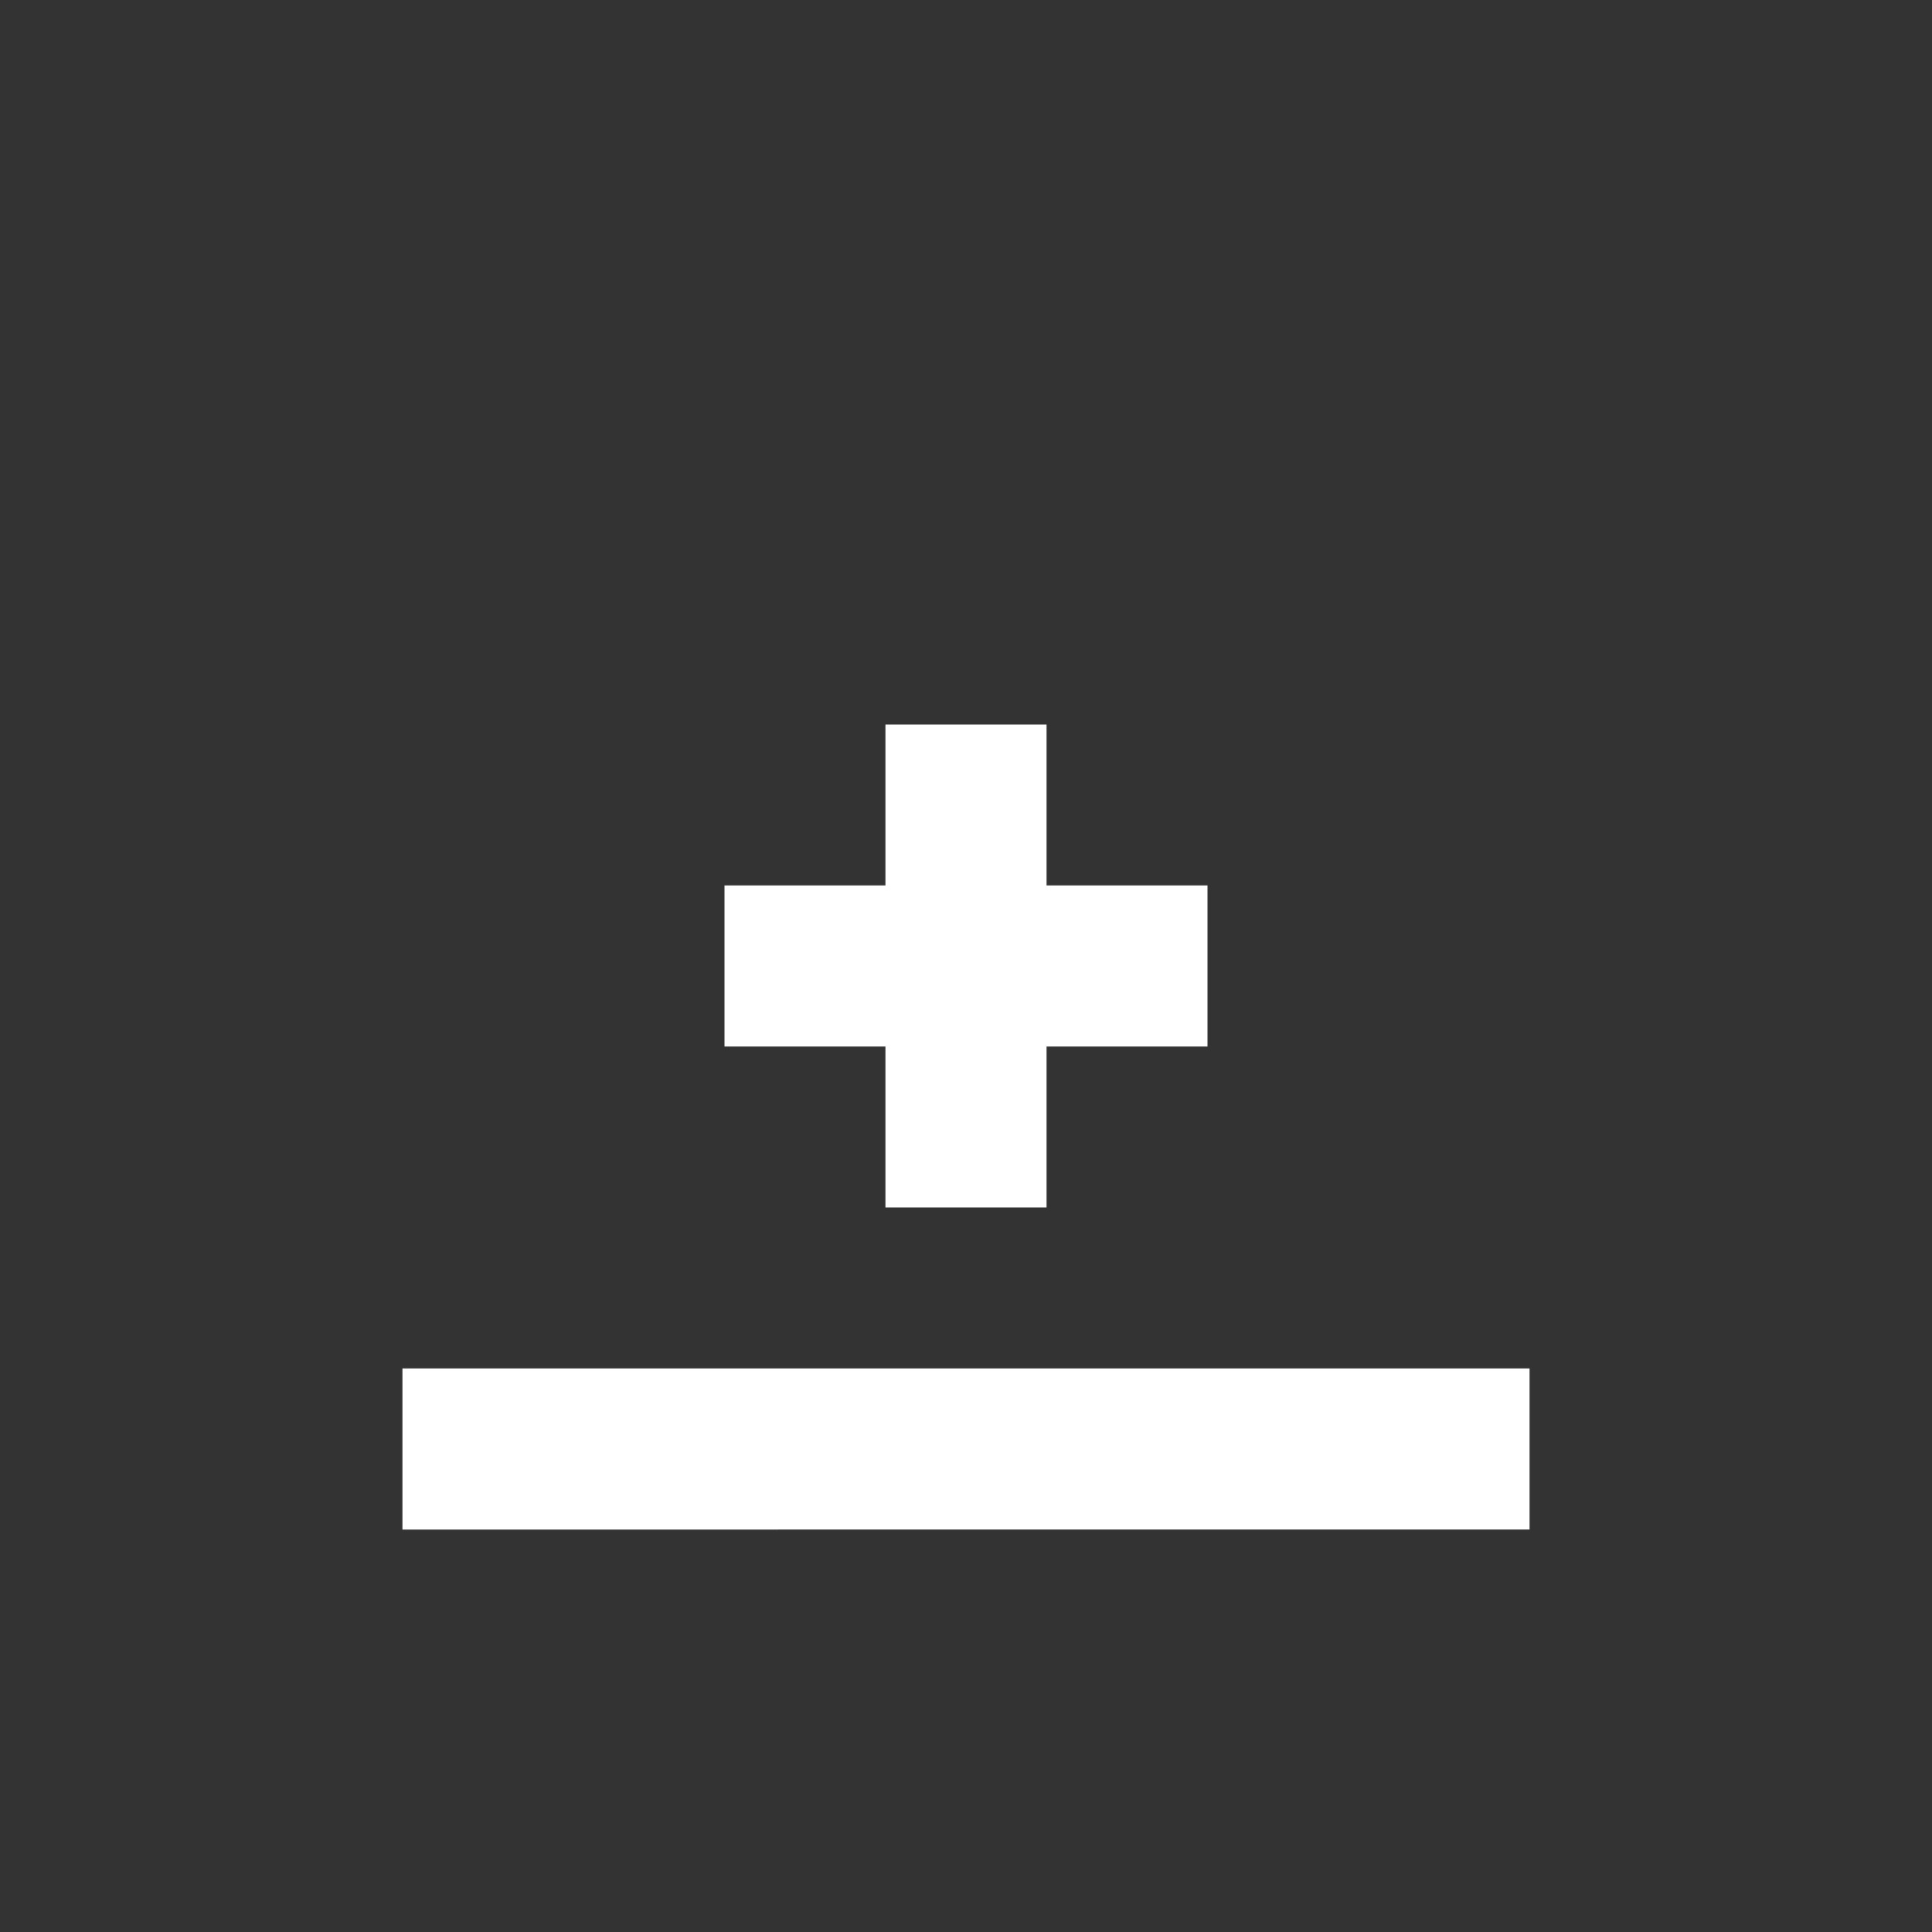 <?xml version="1.0" encoding="UTF-8"?>
<svg xmlns="http://www.w3.org/2000/svg" width="24" height="24" viewBox="0 0 24 24"><rect x="0" y="0" width="24" height="24" fill="#333333" stroke="none"/><g fill="#fff">
	<path id="plus" d="M13 9h-2v2H9v2h2v2h2v-2h2v-2h-2z"/>
	<path id="row" d="M5 17h14v2H5z"/>
</g></svg>
